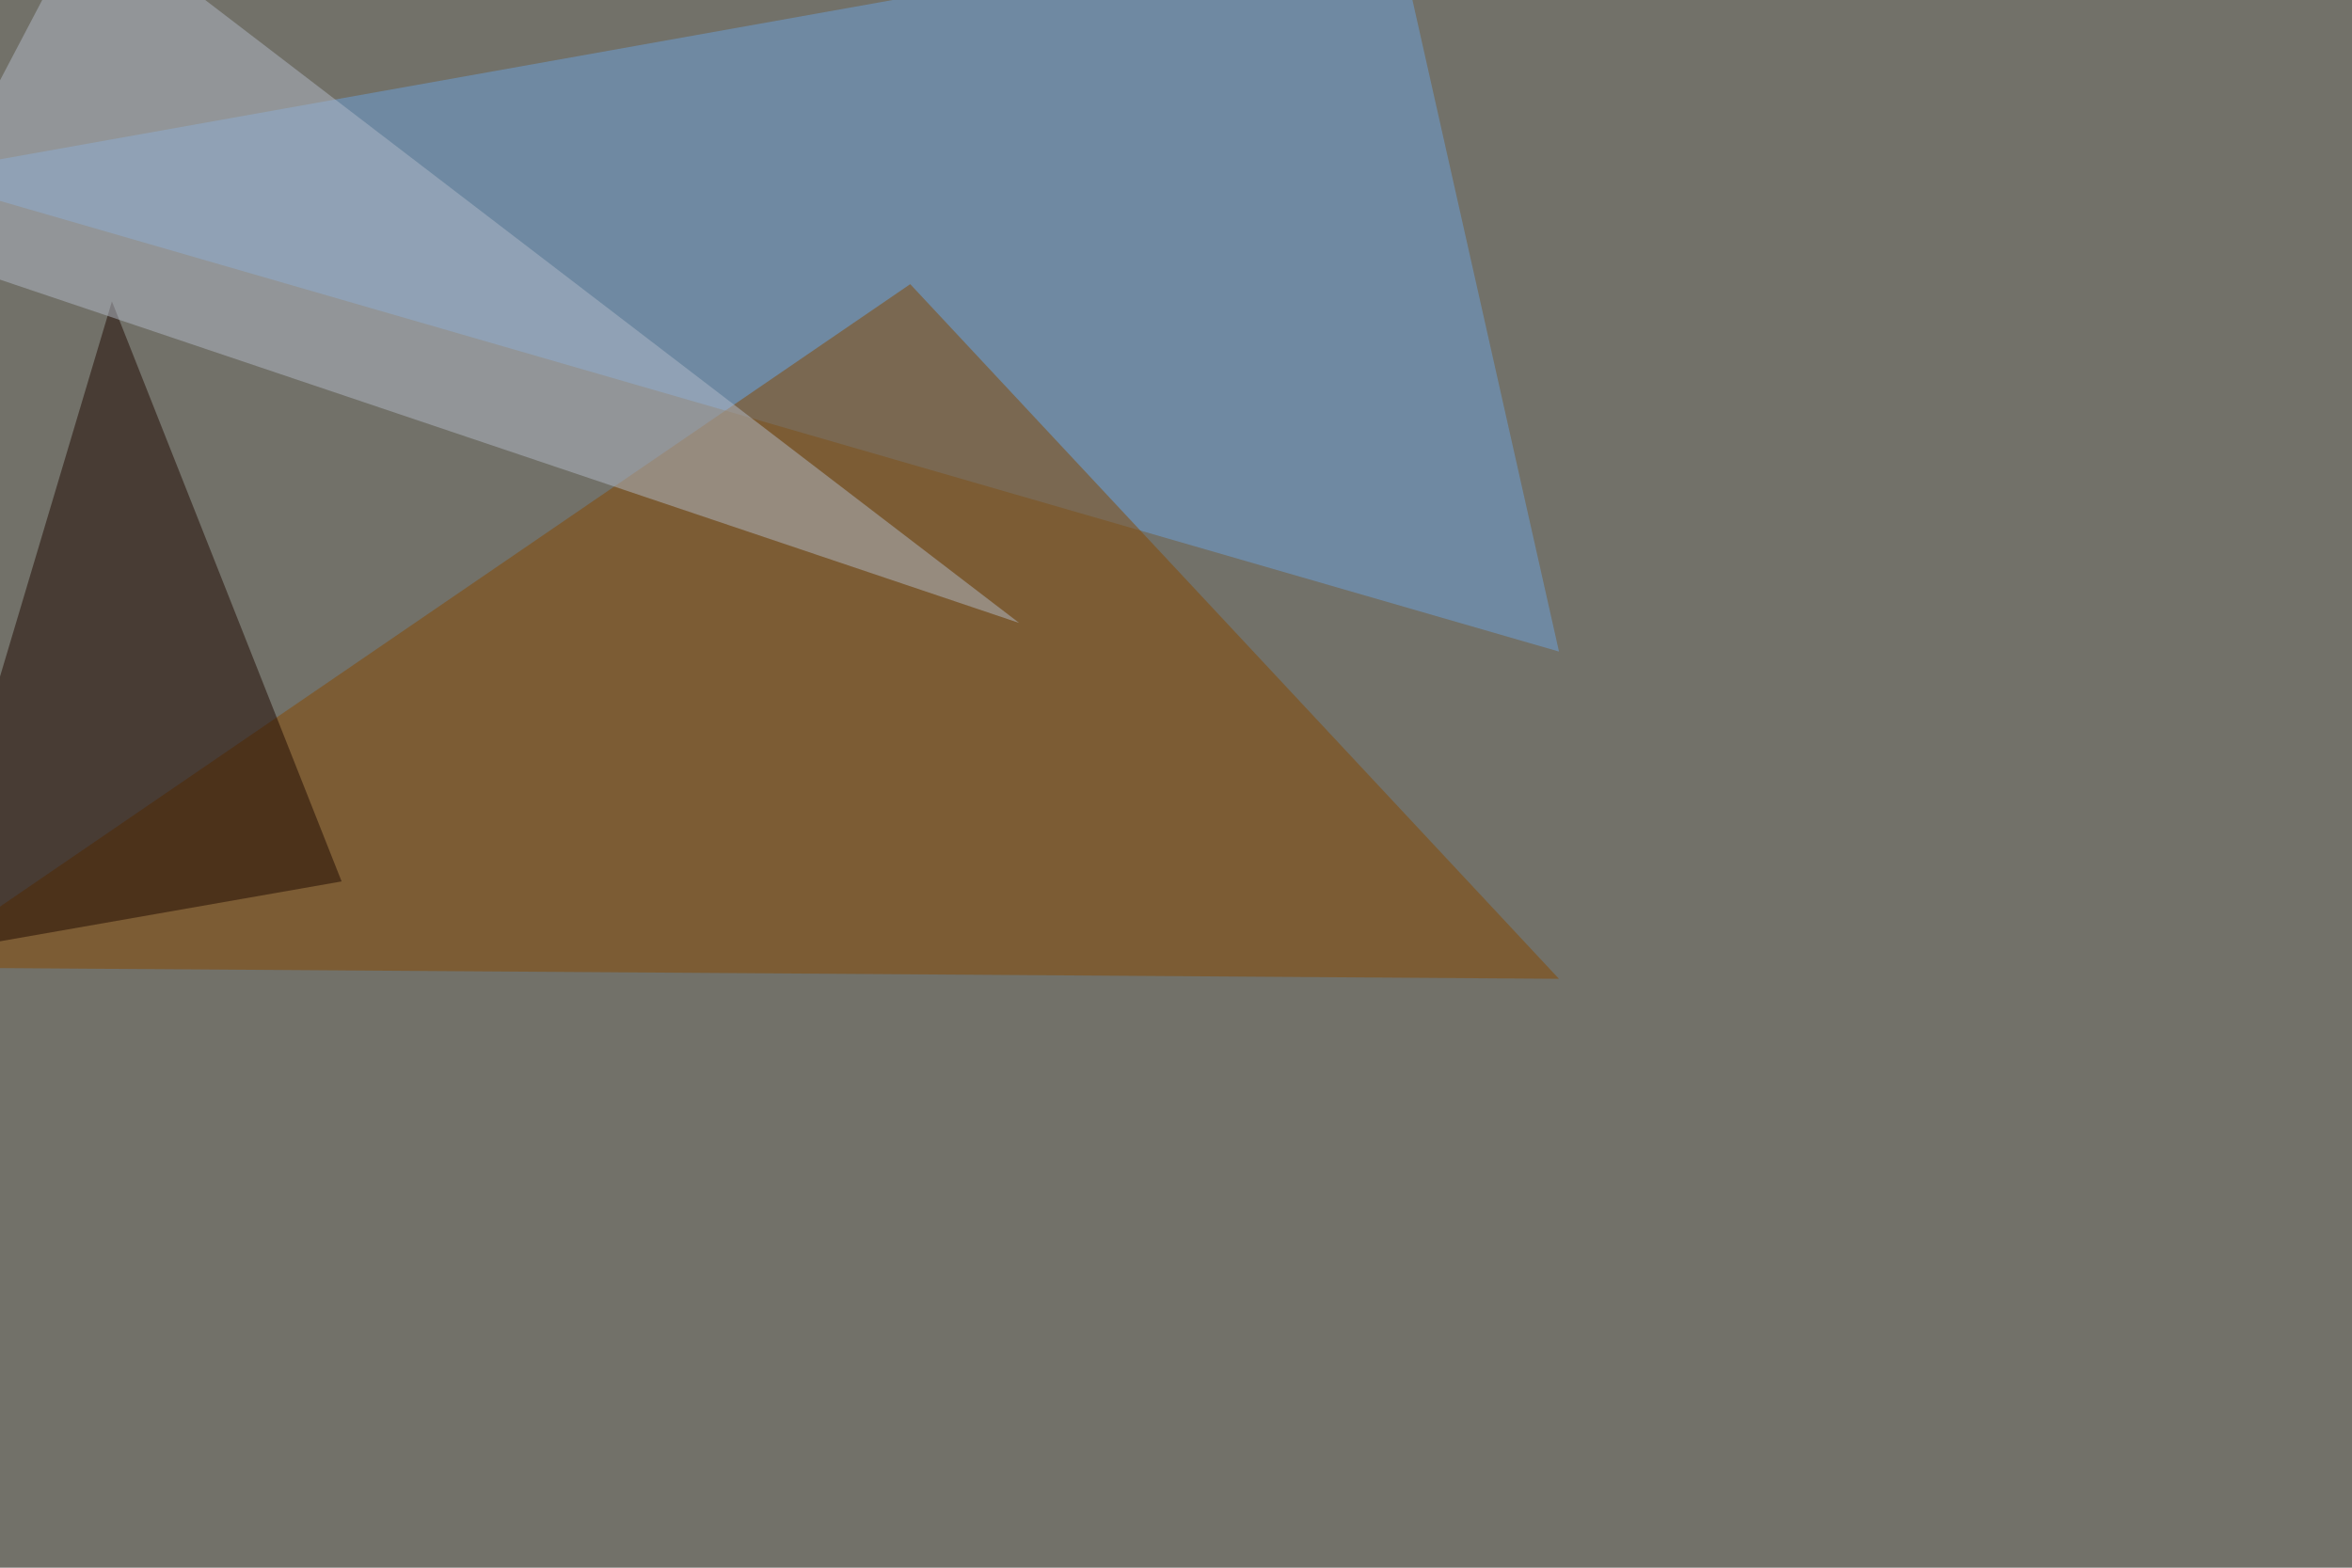 <svg xmlns="http://www.w3.org/2000/svg" width="1200" height="800" ><filter id="a"><feGaussianBlur stdDeviation="55"/></filter><rect width="100%" height="100%" fill="#727169"/><g filter="url(#a)"><g fill-opacity=".5"><path fill="#6ca3dd" d="M-45.4 89.4l840.8 243.1-85-378z"/><path fill="#864800" d="M795.4 499.5l-840.8-5.8L464.4 145z"/><path fill="#1e0900" d="M-42.5 487.8l216.8-38-117.2-296z"/><path fill="#b2bbc8" d="M520 317.9L45.4-45.4l-90.8 172.8z"/></g></g></svg>